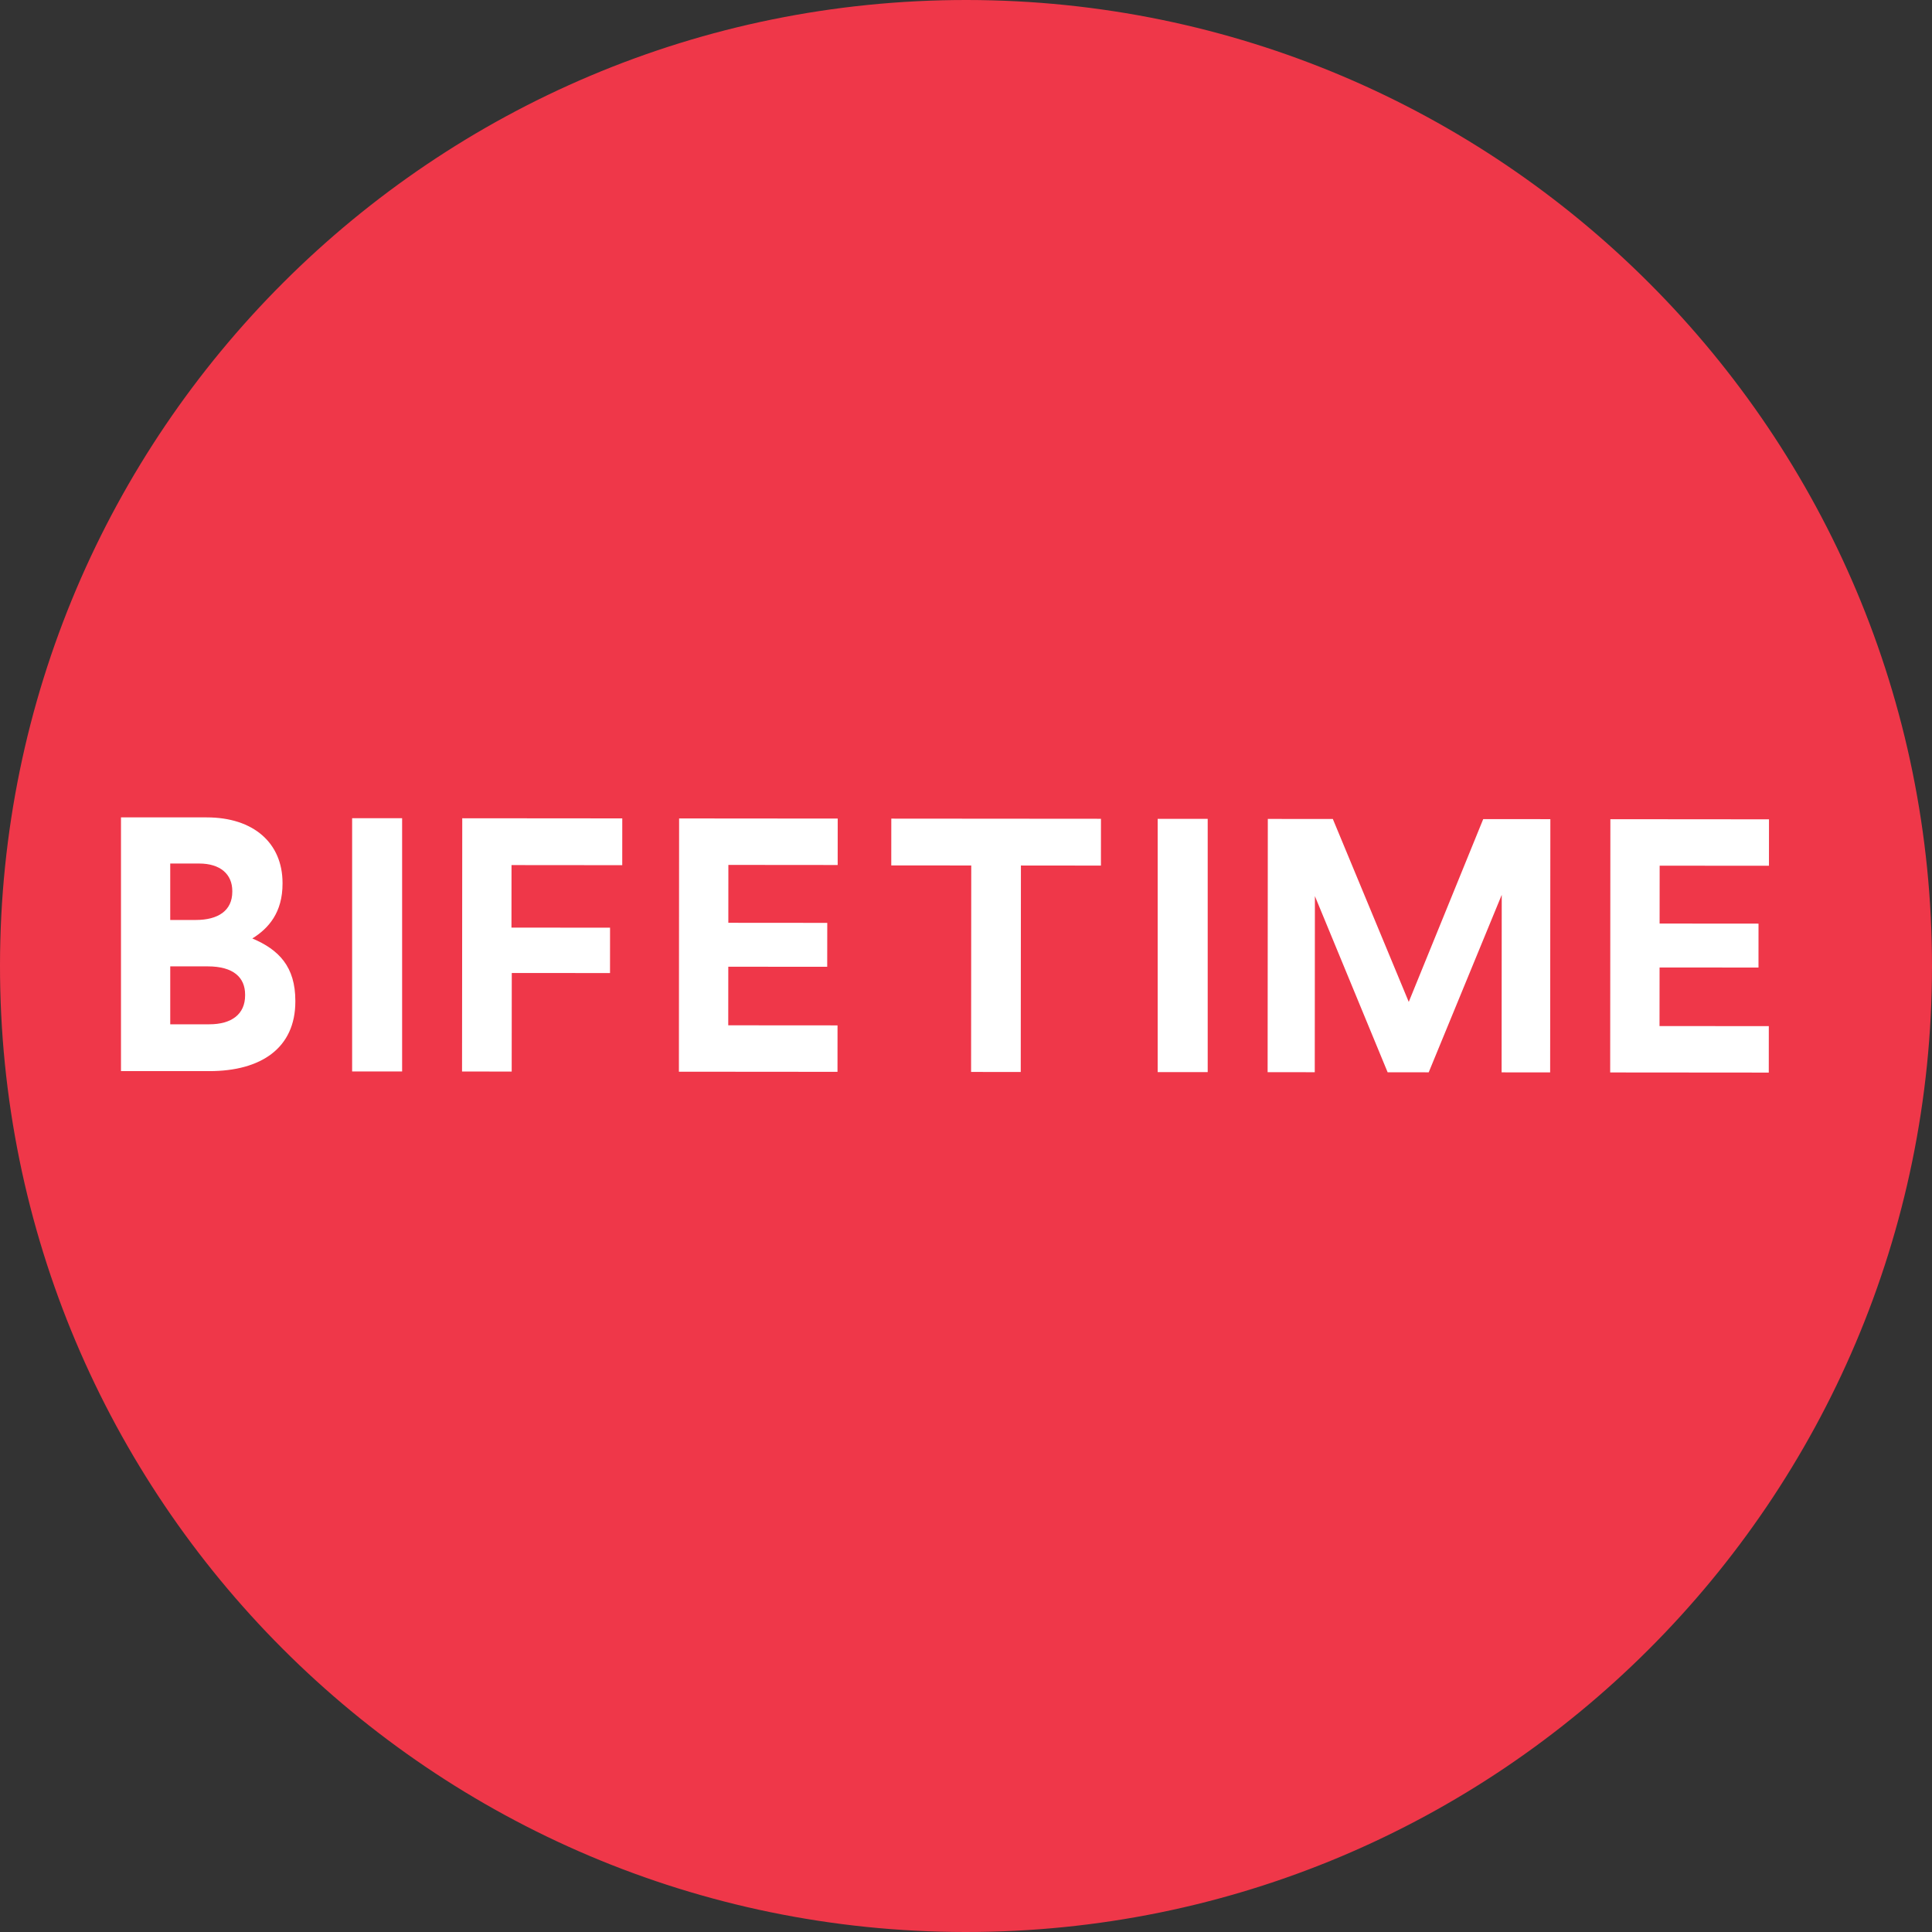 <svg version="1.1" xmlns="http://www.w3.org/2000/svg" xmlns:xlink="http://www.w3.org/1999/xlink" width="459.76" height="459.76" viewBox="0,0,459.76,459.76"><rect x="0" y="0" width="459.76" height="459.76" fill="#333333" stroke="none"/><g transform="translate(-15.12,44.88)"><g data-paper-data="{&quot;isPaintingLayer&quot;:true}" fill-rule="nonzero" stroke="none" stroke-linecap="butt" stroke-linejoin="miter" stroke-miterlimit="10" stroke-dasharray="" stroke-dashoffset="0" style="mix-blend-mode: normal"><path d="M245.188,-44.88c126.955,0.103 229.796,103.113 229.692,230.068c-0.103,126.955 -103.109,229.796 -230.068,229.692c-126.959,-0.103 -229.796,-103.113 -229.692,-230.068c0.103,-126.955 103.109,-229.792 230.068,-229.692" fill="#ef3749" stroke-width="0"/><g fill="#ffffff"><path d="M64.931,210.016h-21.019v-60.381l20.394,0c11.173,0 18.049,6.124 18.049,15.613v0.173c0,6.814 -3.282,10.61 -7.188,13.025c6.329,2.674 10.236,6.728 10.236,14.836v0.173c0,11.041 -8.126,16.562 -20.471,16.562zM70.4,167.158c0,-3.968 -2.813,-6.544 -7.892,-6.544h-6.877v13.433l6.095,0c5.313,0 8.673,-2.231 8.673,-6.716zM73.448,191.81c0,-4.054 -2.735,-6.722 -8.907,-6.722h-8.908v13.784h9.299c5.313,0 8.517,-2.404 8.517,-6.889z" stroke-width="0"/><path d="M98.916,149.829h11.896v60.267h-11.896z" stroke-width="1"/><path d="M136.834,175.863l23.459,0.019l-0.008,10.797l-23.379,-0.015l-0.019,23.455l-11.816,-0.008v0l0.05,-60.267l38.08,0.031l-0.008,11.134l-26.348,-0.023z" stroke-width="1"/><path d="M211.971,185.189l-23.54,-0.019l-0.011,13.942l26.007,0.019l-0.008,11.053l-37.742,-0.031v0l0.05,-60.267l37.742,0.031l-0.008,11.05l-26.011,-0.023l-0.011,13.774l23.544,0.019z" stroke-width="1"/><path d="M277.111,161.105l-19.042,-0.019l-0.042,49.133l-11.816,-0.008l0.038,-49.133l-19.034,-0.015v0l0.008,-11.134l49.895,0.038z" stroke-width="1"/><path d="M290.616,149.983h11.9v60.267h-11.9z" stroke-width="1"/><path d="M328.029,168.373l-0.034,41.903l-11.218,-0.008l0.046,-60.267l15.471,0.011l18.069,43.535v0l17.72,-43.505l15.977,0.012l-0.05,60.267l-11.551,-0.011l0.031,-42.244l-17.379,42.233l-9.774,-0.008z" stroke-width="1"/><path d="M436.046,199.311l-0.008,11.053l-37.742,-0.031l0.046,-60.267l37.746,0.031l-0.008,11.05v0l-26.011,-0.019l-0.012,13.77l23.54,0.019l-0.008,10.452l-23.54,-0.019l-0.012,13.942z" stroke-width="1"/></g></g></g></svg>